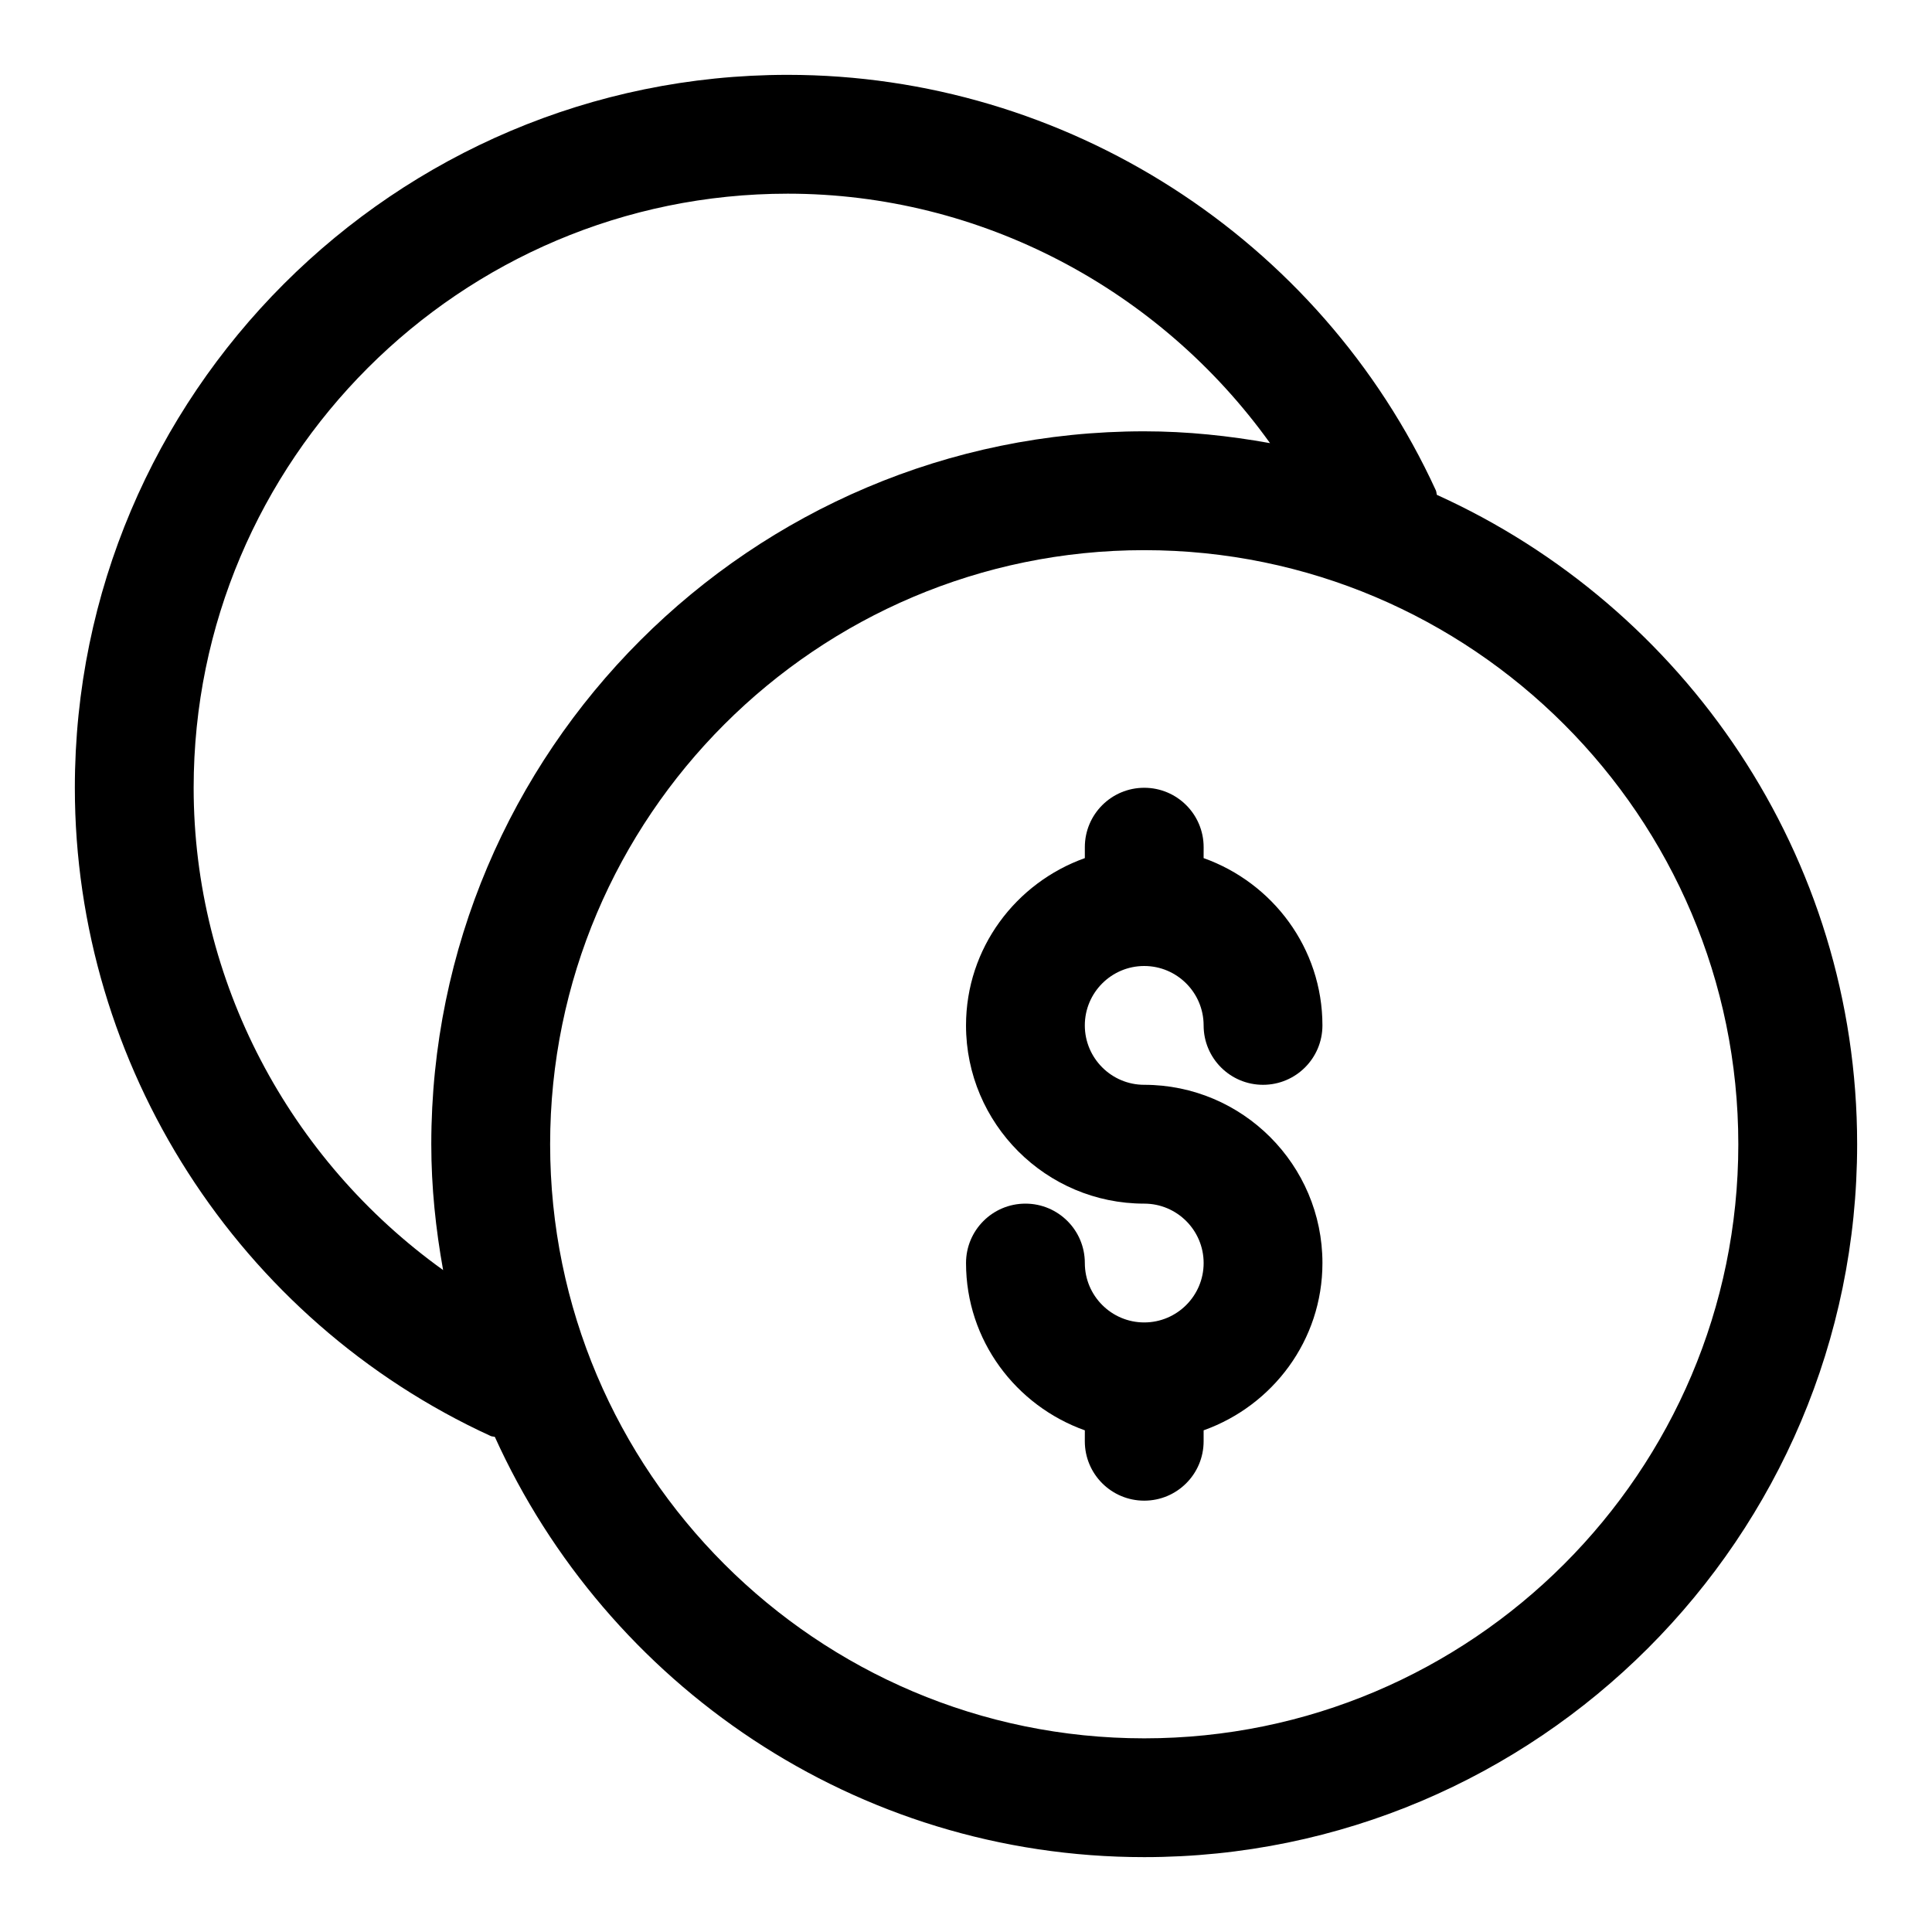 <?xml version="1.0" encoding="UTF-8"?>
<!-- Uploaded to: ICON Repo, www.svgrepo.com, Generator: ICON Repo Mixer Tools -->
<svg fill="#000000" width="800px" height="800px" version="1.1" viewBox="144 144 512 512" xmlns="http://www.w3.org/2000/svg">
 <g>
  <path d="m447.23 400c8.676 0 15.742 7.055 15.742 15.742 0 8.707 7.055 15.742 15.742 15.742 8.691 0 15.742-7.039 15.742-15.742 0-20.5-13.211-37.816-31.488-44.336l0.008-2.894c0-8.707-7.055-15.742-15.742-15.742-8.691 0-15.742 7.039-15.742 15.742v2.898c-18.277 6.519-31.488 23.836-31.488 44.336 0 26.039 21.191 47.23 47.23 47.23 8.676 0 15.742 7.055 15.742 15.742 0 8.691-7.07 15.742-15.742 15.742-8.676 0-15.742-7.055-15.742-15.742 0-8.707-7.055-15.742-15.742-15.742-8.691 0-15.742 7.039-15.742 15.742 0 20.5 13.211 37.816 31.488 44.336l-0.008 2.894c0 8.707 7.055 15.742 15.742 15.742 8.691 0 15.742-7.039 15.742-15.742v-2.898c18.277-6.519 31.488-23.836 31.488-44.336 0-26.039-21.191-47.23-47.23-47.23-8.676 0-15.742-7.055-15.742-15.742 0-8.691 7.066-15.742 15.742-15.742z"/>
  <path d="m524.8 275.15c-0.141-0.395-0.109-0.805-0.285-1.195-30.73-66.898-98.145-110.12-171.75-110.12-104.18 0-188.93 84.754-188.93 188.93 0 73.652 43.266 141.08 110.22 171.8 0.363 0.156 0.723 0.109 1.086 0.234 29.68 65.559 95.57 111.36 172.09 111.36 104.18 0 188.93-84.75 188.93-188.93 0-76.516-45.801-142.41-111.36-172.08zm-329.48 77.617c0-86.812 70.629-157.44 157.44-157.44 51.215 0 98.59 25.348 127.81 66.109-10.844-1.949-21.945-3.133-33.344-3.133-104.18 0-188.93 84.75-188.93 188.93 0 11.398 1.18 22.5 3.133 33.348-40.762-29.238-66.109-76.582-66.109-127.81zm251.91 251.91c-86.812 0-157.44-70.629-157.44-157.44s70.629-157.44 157.44-157.44 157.44 70.629 157.44 157.44-70.629 157.44-157.44 157.44z"/>
 </g>
</svg>